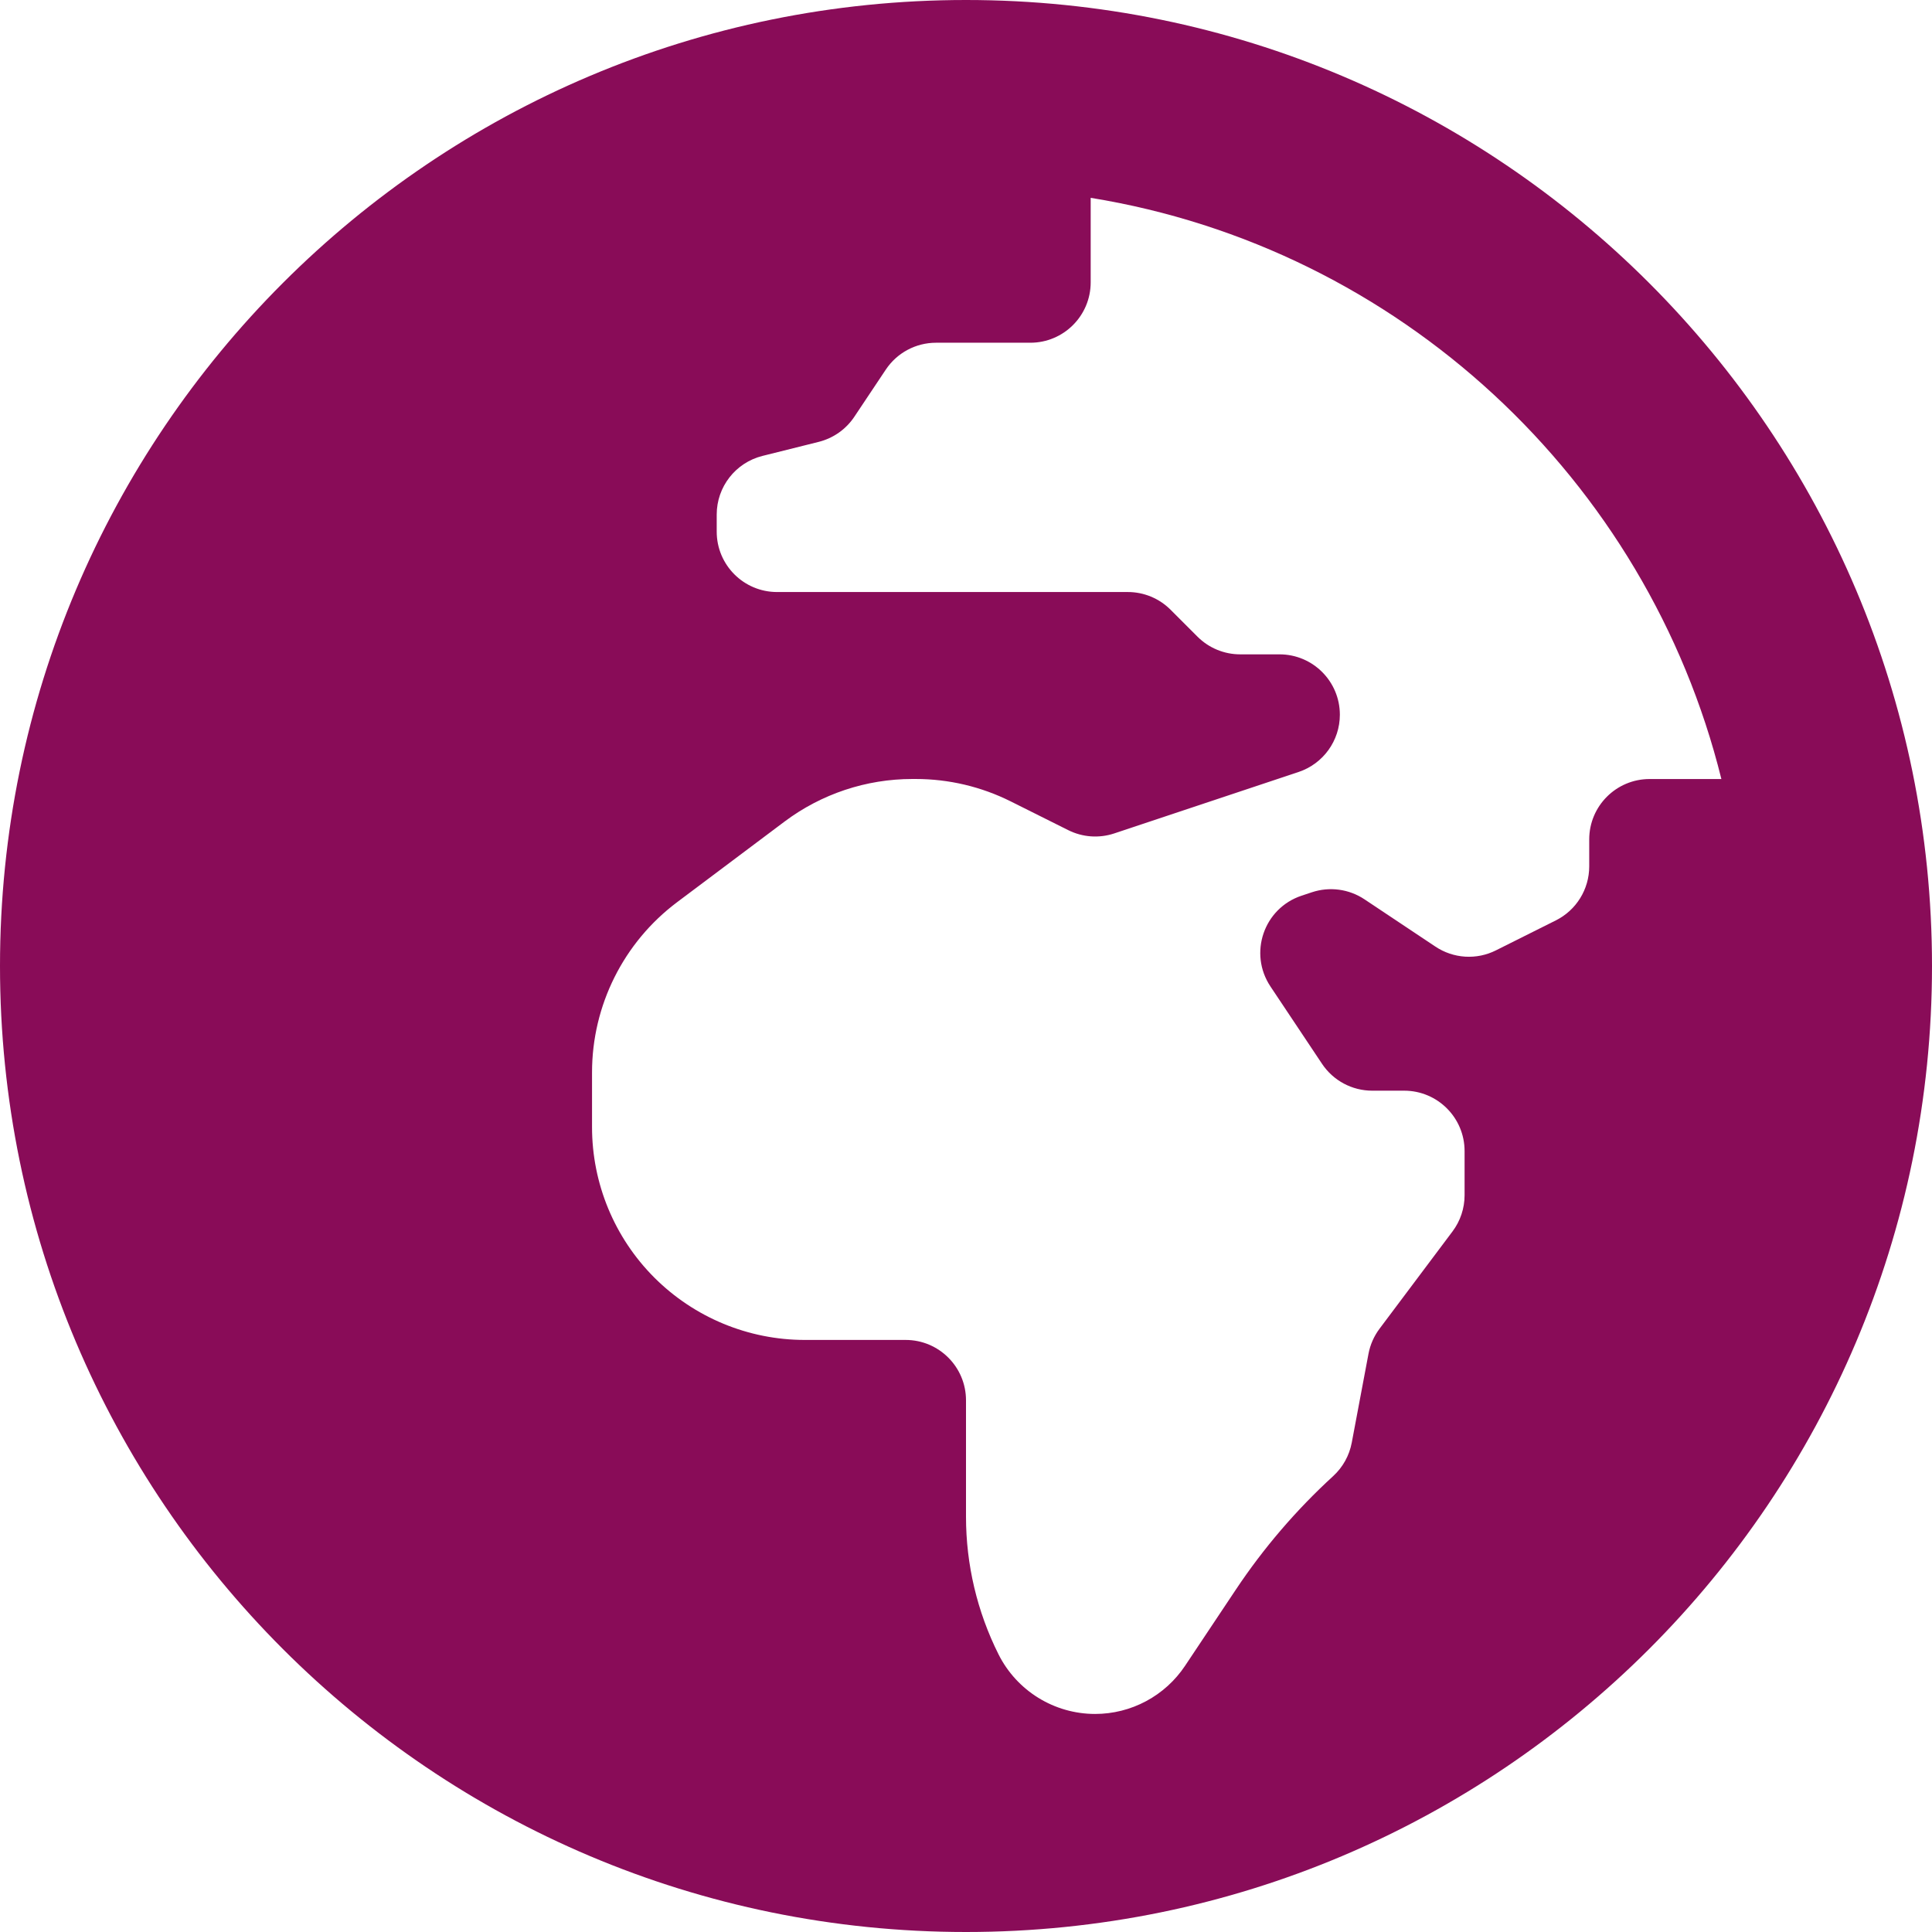 <svg width="138" height="138" viewBox="0 0 138 138" fill="none" xmlns="http://www.w3.org/2000/svg">
<path d="M69 0C30.891 0 0 30.891 0 69C0 107.109 30.891 138 69 138C107.109 138 138 107.109 138 69C138 30.891 107.109 0 69 0ZM113.516 59.958V61.886C113.516 63.519 112.592 65.013 111.132 65.742L106.85 67.884C106.17 68.225 105.412 68.379 104.653 68.332C103.894 68.284 103.161 68.037 102.529 67.614L97.463 64.237C96.916 63.873 96.293 63.638 95.643 63.551C94.992 63.464 94.33 63.526 93.706 63.733L92.969 63.978C90.27 64.877 89.169 68.093 90.746 70.461L94.43 75.986C95.228 77.185 96.575 77.906 98.016 77.906H100.3C102.682 77.906 104.613 79.837 104.613 82.219V85.374C104.613 86.306 104.31 87.215 103.75 87.961L98.537 94.911C98.141 95.44 97.871 96.052 97.749 96.7L96.553 103.052C96.38 103.967 95.916 104.802 95.228 105.434C92.592 107.848 90.256 110.572 88.273 113.547L84.647 118.986C83.942 120.044 82.987 120.911 81.866 121.511C80.746 122.111 79.494 122.425 78.223 122.425C75.299 122.425 72.625 120.772 71.318 118.157C69.793 115.108 69 111.747 69 108.338V100.022C69 97.641 67.069 95.71 64.688 95.71H57.487C53.456 95.71 49.591 94.107 46.739 91.258C43.889 88.407 42.288 84.541 42.288 80.51V76.598C42.288 71.816 44.541 67.311 48.367 64.44L56.04 58.683C58.672 56.71 61.872 55.643 65.16 55.642H65.408C67.767 55.642 70.096 56.191 72.205 57.248L76.301 59.295C77.325 59.807 78.507 59.891 79.592 59.529L92.755 55.142C94.516 54.554 95.704 52.907 95.704 51.052C95.704 48.67 93.773 46.739 91.392 46.739H88.584C87.441 46.739 86.345 46.286 85.535 45.476L83.61 43.551C83.209 43.15 82.734 42.832 82.211 42.616C81.687 42.399 81.127 42.287 80.56 42.288H55.506C53.124 42.288 51.194 40.357 51.194 37.975V36.751C51.194 34.773 52.54 33.048 54.46 32.566L58.48 31.562C59.521 31.3 60.428 30.663 61.023 29.77L63.271 26.401C64.07 25.202 65.416 24.481 66.858 24.481H73.594C75.975 24.481 77.906 22.55 77.906 20.169V14.131C99.947 17.703 117.651 34.227 122.956 55.645H117.829C115.447 55.645 113.516 57.576 113.516 59.958Z" fill="#890C58"/>
</svg>
